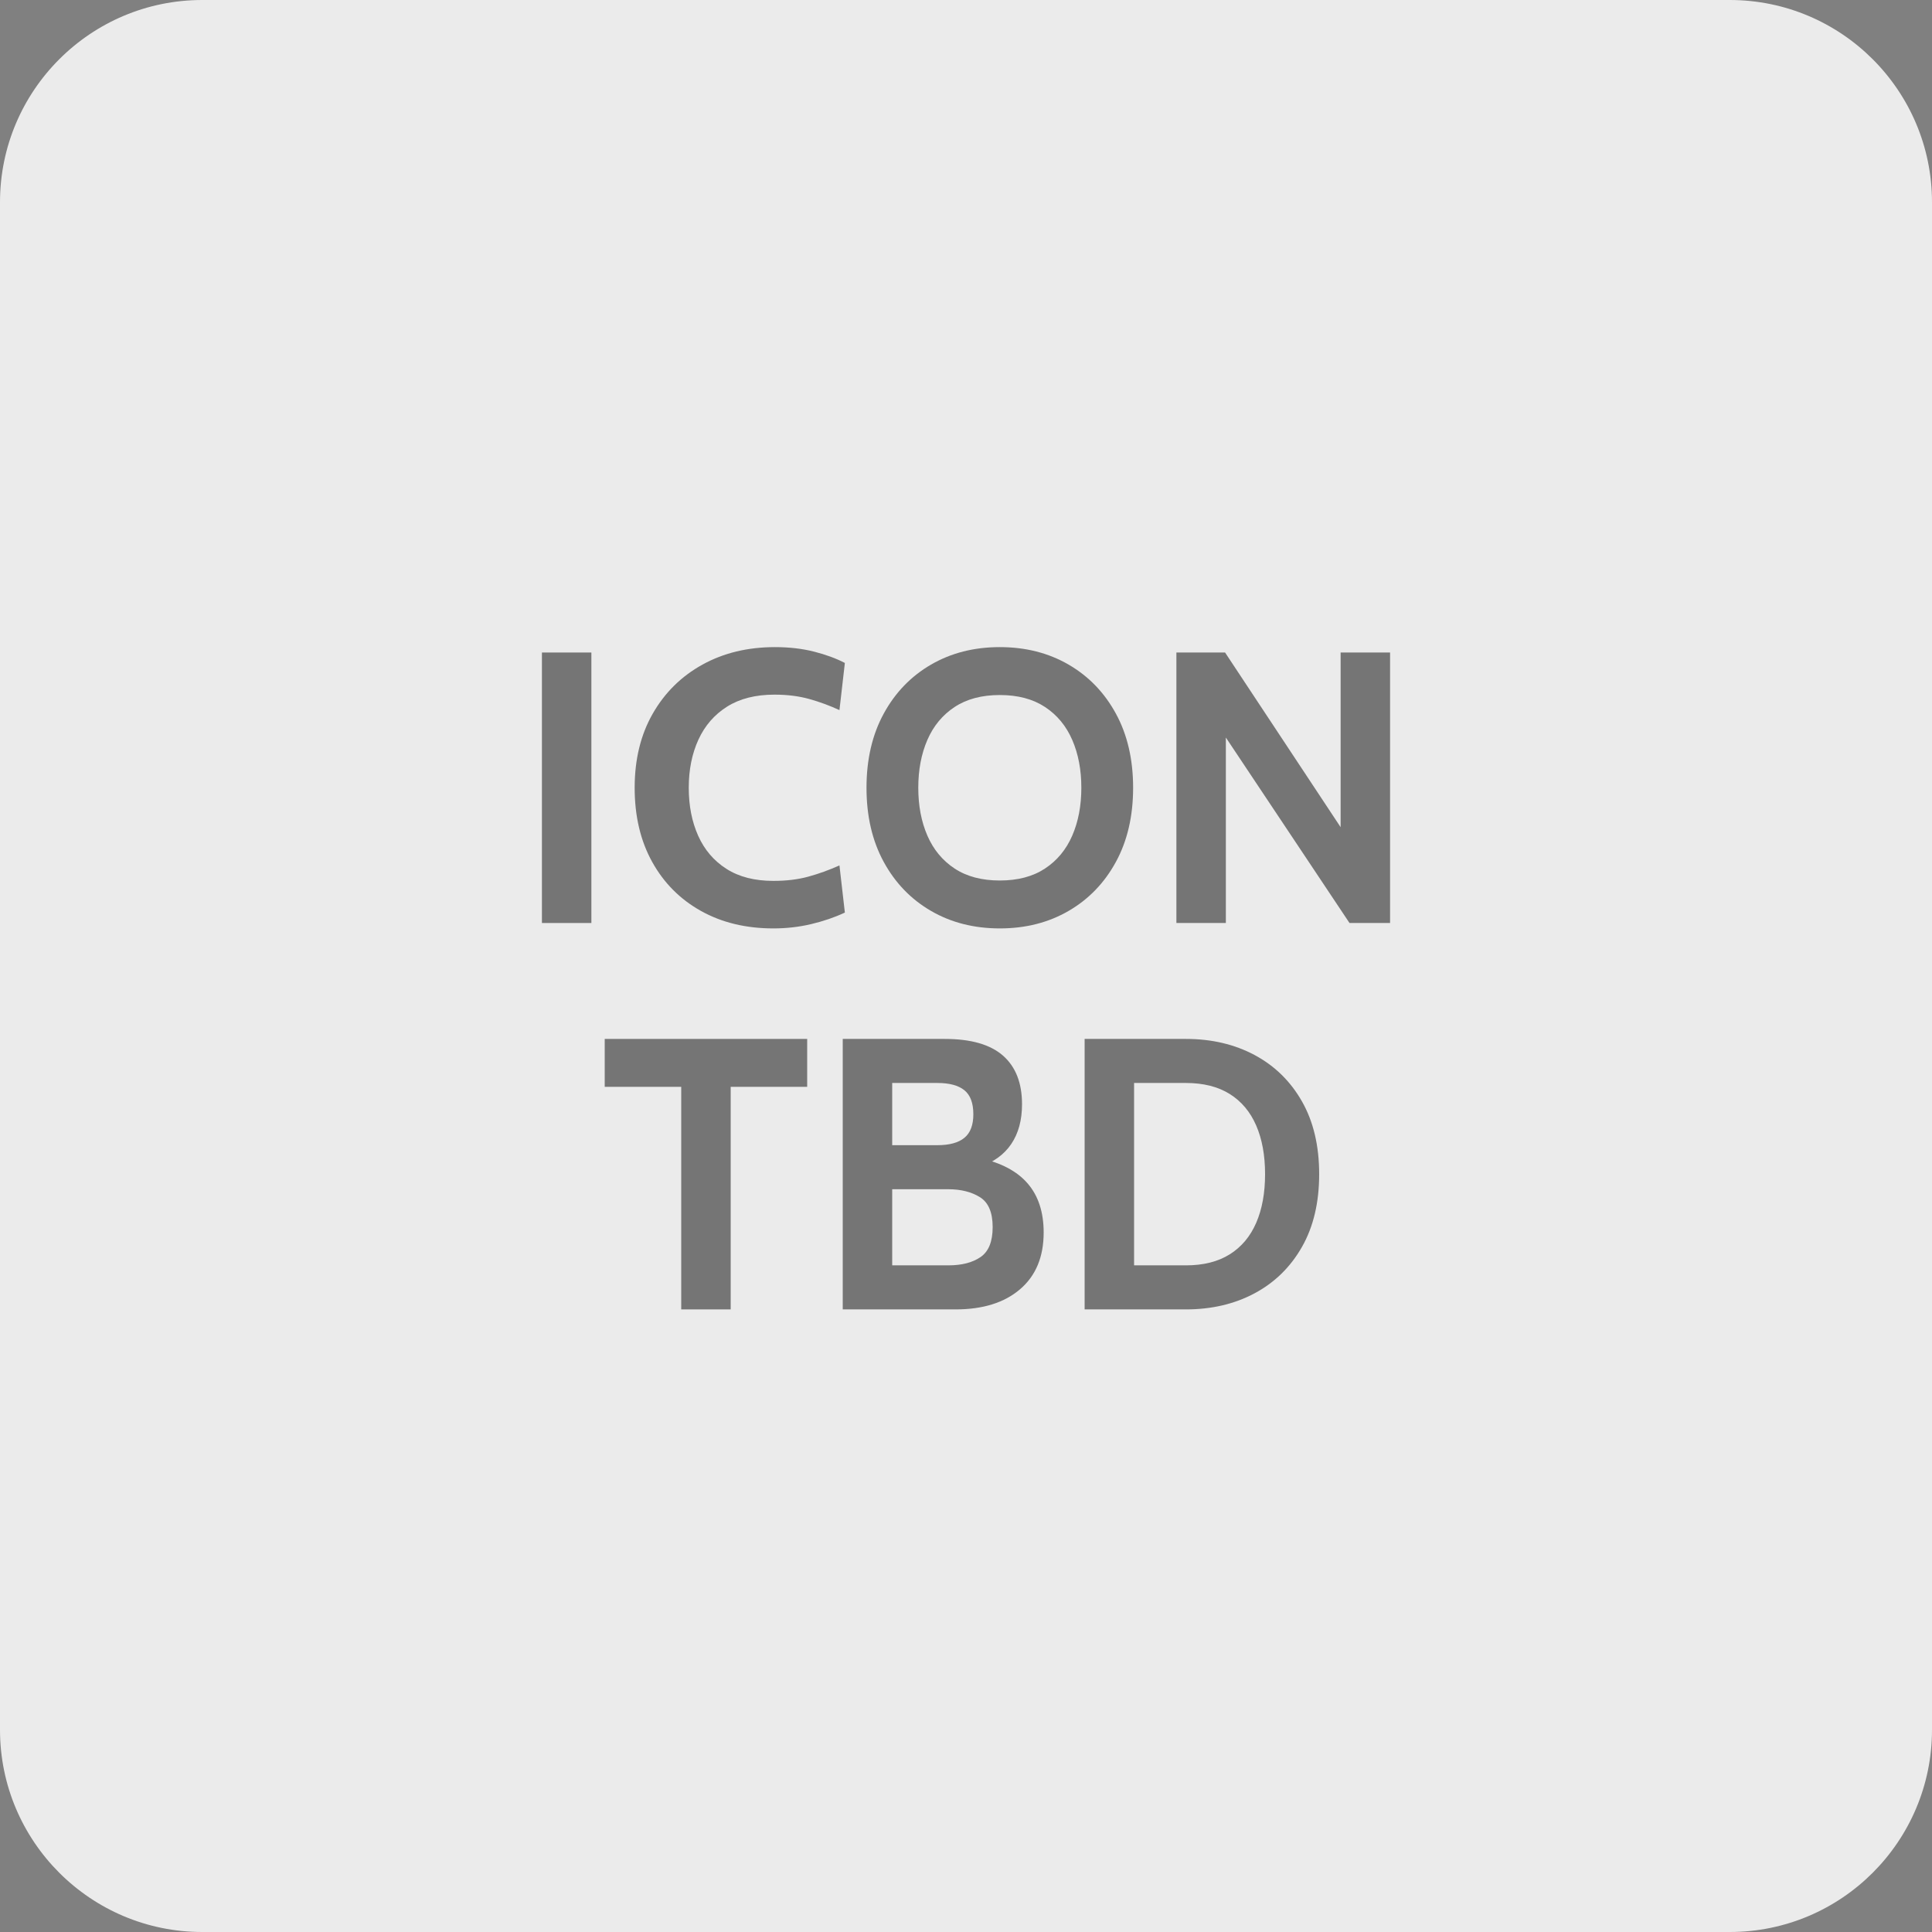 <?xml version="1.0" encoding="UTF-8" standalone="no"?> <svg xmlns="http://www.w3.org/2000/svg" xmlns:xlink="http://www.w3.org/1999/xlink" xmlns:serif="http://www.serif.com/" width="100%" height="100%" viewBox="0 0 500 500" version="1.1" xml:space="preserve" style="fill-rule:evenodd;clip-rule:evenodd;stroke-linejoin:round;stroke-miterlimit:2;"><rect x="0" y="0" width="500" height="500" fill="#808080" stroke="none"/> <path d="M500,52.335l0,395.33c0,28.884 -23.451,52.335 -52.335,52.335l-395.33,0c-28.884,0 -52.335,-23.451 -52.335,-52.335l-0,-395.33c-0,-28.884 23.451,-52.335 52.335,-52.335l395.33,0c28.884,0 52.335,23.451 52.335,52.335Z" style="fill:#ebebeb;"></path> <g opacity="0.5"> <rect x="140.25" y="168.873" width="12.8" height="70" style="fill-rule:nonzero;"></rect> <path d="M200.15,240.273c-7.1,0 -13.35,-1.508 -18.75,-4.525c-5.4,-3.016 -9.608,-7.25 -12.625,-12.7c-3.017,-5.45 -4.525,-11.841 -4.525,-19.175c0,-7.333 1.558,-13.725 4.675,-19.175c3.117,-5.45 7.408,-9.683 12.875,-12.7c5.467,-3.016 11.717,-4.525 18.75,-4.525c3.7,0 7.083,0.392 10.15,1.175c3.067,0.784 5.717,1.759 7.95,2.925l-1.4,12.2c-2.533,-1.166 -5.142,-2.125 -7.825,-2.875c-2.683,-0.75 -5.675,-1.125 -8.975,-1.125c-4.9,0 -8.992,1.034 -12.275,3.1c-3.283,2.067 -5.758,4.917 -7.425,8.55c-1.667,3.634 -2.5,7.784 -2.5,12.45c0,4.667 0.817,8.817 2.45,12.45c1.633,3.634 4.075,6.484 7.325,8.55c3.25,2.067 7.292,3.1 12.125,3.1c3.367,0 6.383,-0.366 9.05,-1.1c2.667,-0.733 5.35,-1.7 8.05,-2.9l1.4,12.2c-2.633,1.234 -5.525,2.225 -8.675,2.975c-3.15,0.75 -6.425,1.125 -9.825,1.125Z" style="fill-rule:nonzero;"></path> <path d="M258.75,240.273c-6.667,0 -12.6,-1.508 -17.8,-4.525c-5.2,-3.016 -9.283,-7.25 -12.25,-12.7c-2.967,-5.45 -4.45,-11.841 -4.45,-19.175c0,-7.333 1.483,-13.725 4.45,-19.175c2.967,-5.45 7.05,-9.683 12.25,-12.7c5.2,-3.016 11.133,-4.525 17.8,-4.525c6.667,0 12.6,1.509 17.8,4.525c5.2,3.017 9.283,7.25 12.25,12.7c2.967,5.45 4.45,11.842 4.45,19.175c0,7.334 -1.483,13.725 -4.45,19.175c-2.967,5.45 -7.05,9.684 -12.25,12.7c-5.2,3.017 -11.133,4.525 -17.8,4.525Zm0,-12.4c4.667,0 8.567,-1.033 11.7,-3.1c3.133,-2.066 5.483,-4.908 7.05,-8.525c1.567,-3.616 2.35,-7.741 2.35,-12.375c0,-4.633 -0.783,-8.758 -2.35,-12.375c-1.567,-3.616 -3.917,-6.458 -7.05,-8.525c-3.133,-2.066 -7.033,-3.1 -11.7,-3.1c-4.667,0 -8.567,1.034 -11.7,3.1c-3.133,2.067 -5.483,4.909 -7.05,8.525c-1.567,3.617 -2.35,7.742 -2.35,12.375c-0,4.634 0.783,8.759 2.35,12.375c1.567,3.617 3.917,6.459 7.05,8.525c3.133,2.067 7.033,3.1 11.7,3.1Z" style="fill-rule:nonzero;"></path> <path d="M304.45,238.873l0,-70l12.6,0l29.9,45.2l0,-45.2l12.8,0l0,70l-10.5,0l-32,-48l0,48l-12.8,0Z" style="fill-rule:nonzero;"></path> <path d="M176.3,338.873l-0,-57.6l-19.8,0l0,-12.4l52.4,0l0,12.4l-19.8,0l0,57.6l-12.8,0Z" style="fill-rule:nonzero;"></path> <path d="M218.1,338.873l0,-70l26.4,0c6.767,0 11.792,1.442 15.075,4.325c3.283,2.884 4.925,7.075 4.925,12.575c0,4.1 -0.925,7.525 -2.775,10.275c-1.85,2.75 -4.625,4.759 -8.325,6.025l-0,-2.4c5.6,1.2 9.783,3.4 12.55,6.6c2.767,3.2 4.15,7.434 4.15,12.7c0,6.3 -2.033,11.192 -6.1,14.675c-4.067,3.484 -9.633,5.225 -16.7,5.225l-29.2,0Zm12.8,-11.4l14.5,0c3.5,0 6.292,-0.716 8.375,-2.15c2.083,-1.433 3.125,-4.016 3.125,-7.75c-0,-3.8 -1.1,-6.383 -3.3,-7.75c-2.2,-1.366 -4.933,-2.05 -8.2,-2.05l-14.5,0l-0,19.7Zm-0,-31.1l11.7,0c3.1,0 5.425,-0.633 6.975,-1.9c1.55,-1.266 2.325,-3.3 2.325,-6.1c-0,-2.9 -0.775,-4.975 -2.325,-6.225c-1.55,-1.25 -3.875,-1.875 -6.975,-1.875l-11.7,0l-0,16.1Z" style="fill-rule:nonzero;"></path> <path d="M280.7,338.873l0,-70l26.2,0c6.667,0 12.6,1.392 17.8,4.175c5.2,2.784 9.283,6.784 12.25,12c2.967,5.217 4.45,11.492 4.45,18.825c0,7.334 -1.483,13.609 -4.45,18.825c-2.967,5.217 -7.05,9.217 -12.25,12c-5.2,2.784 -11.133,4.175 -17.8,4.175l-26.2,0Zm12.8,-11.4l13.4,0c4.533,0 8.317,-0.95 11.35,-2.85c3.033,-1.9 5.317,-4.616 6.85,-8.15c1.533,-3.533 2.3,-7.733 2.3,-12.6c-0,-4.866 -0.767,-9.066 -2.3,-12.6c-1.533,-3.533 -3.817,-6.25 -6.85,-8.15c-3.033,-1.9 -6.817,-2.85 -11.35,-2.85l-13.4,0l0,47.2Z" style="fill-rule:nonzero;"></path> </g> </svg> 